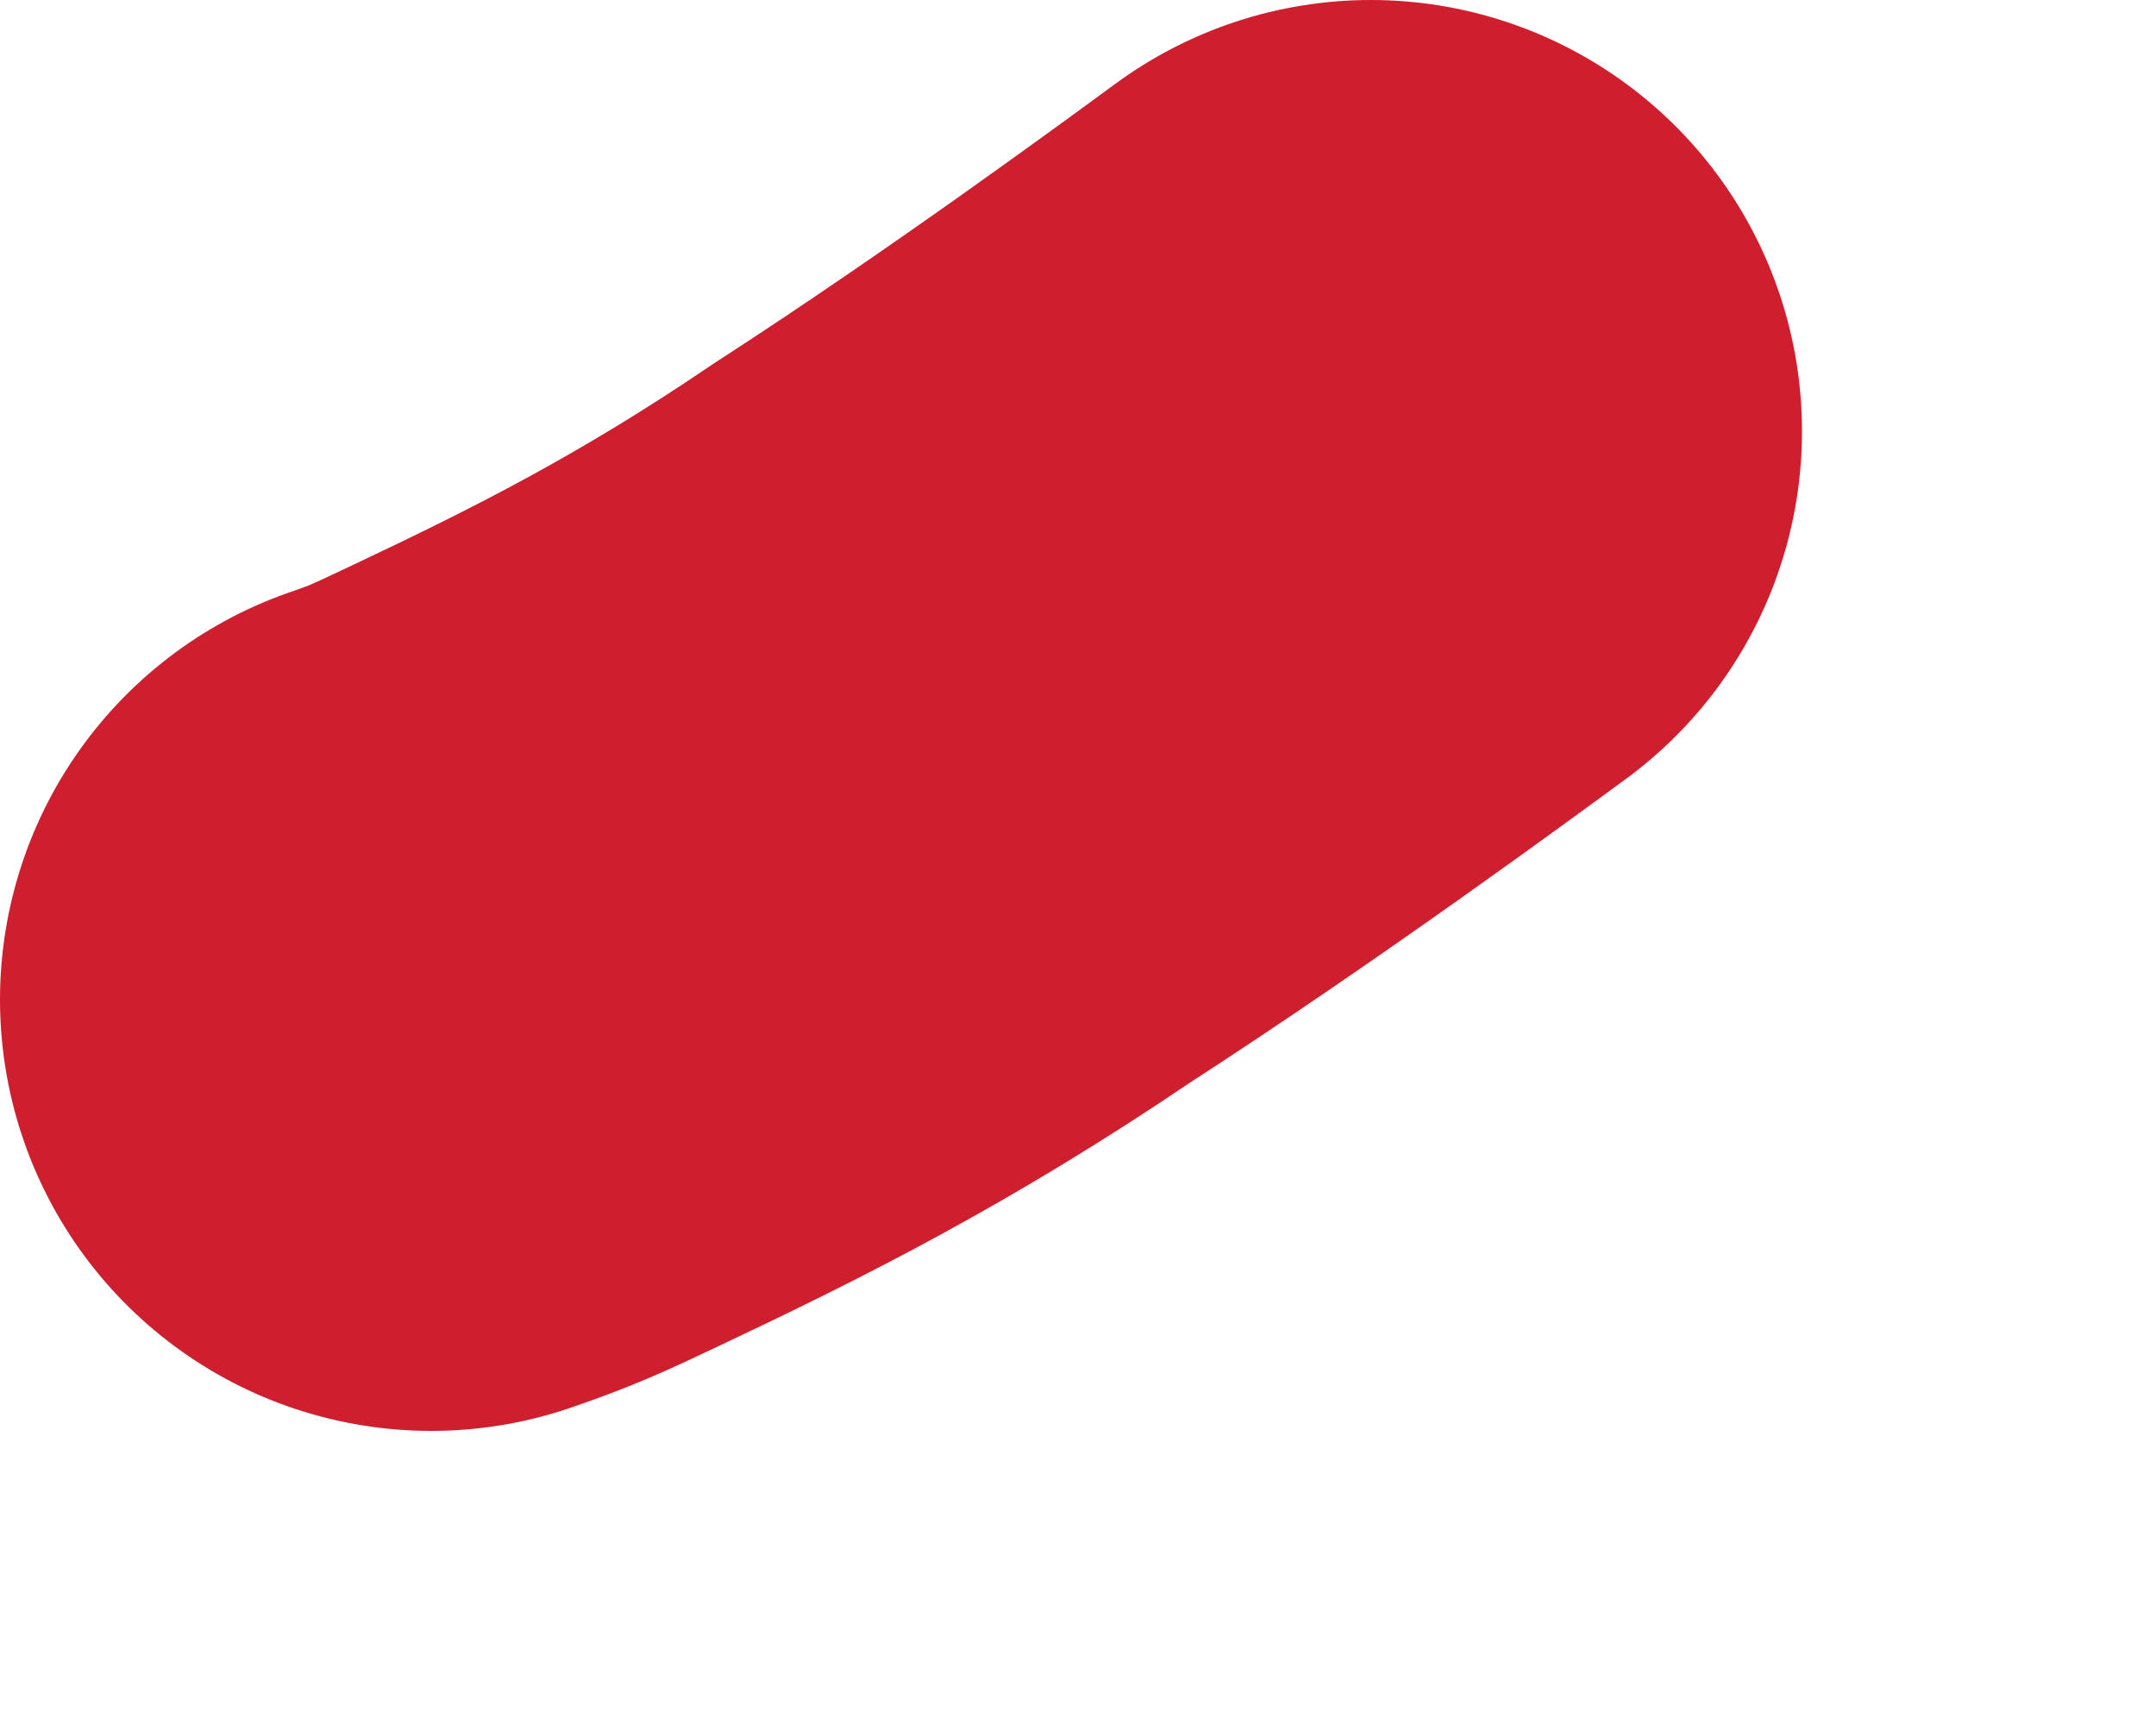 <?xml version="1.0" encoding="utf-8"?>
<svg xmlns="http://www.w3.org/2000/svg" fill="none" height="100%" overflow="visible" preserveAspectRatio="none" style="display: block;" viewBox="0 0 5 4" width="100%">
<path d="M3.179 1C3.056 1.09 2.638 1.398 2.207 1.677C1.844 1.923 1.551 2.07 1.244 2.215C1.128 2.27 1.093 2.286 1 2.318" id="Vector 59" stroke="#CF1E2E" stroke-linecap="round" stroke-width="2"/>
</svg>